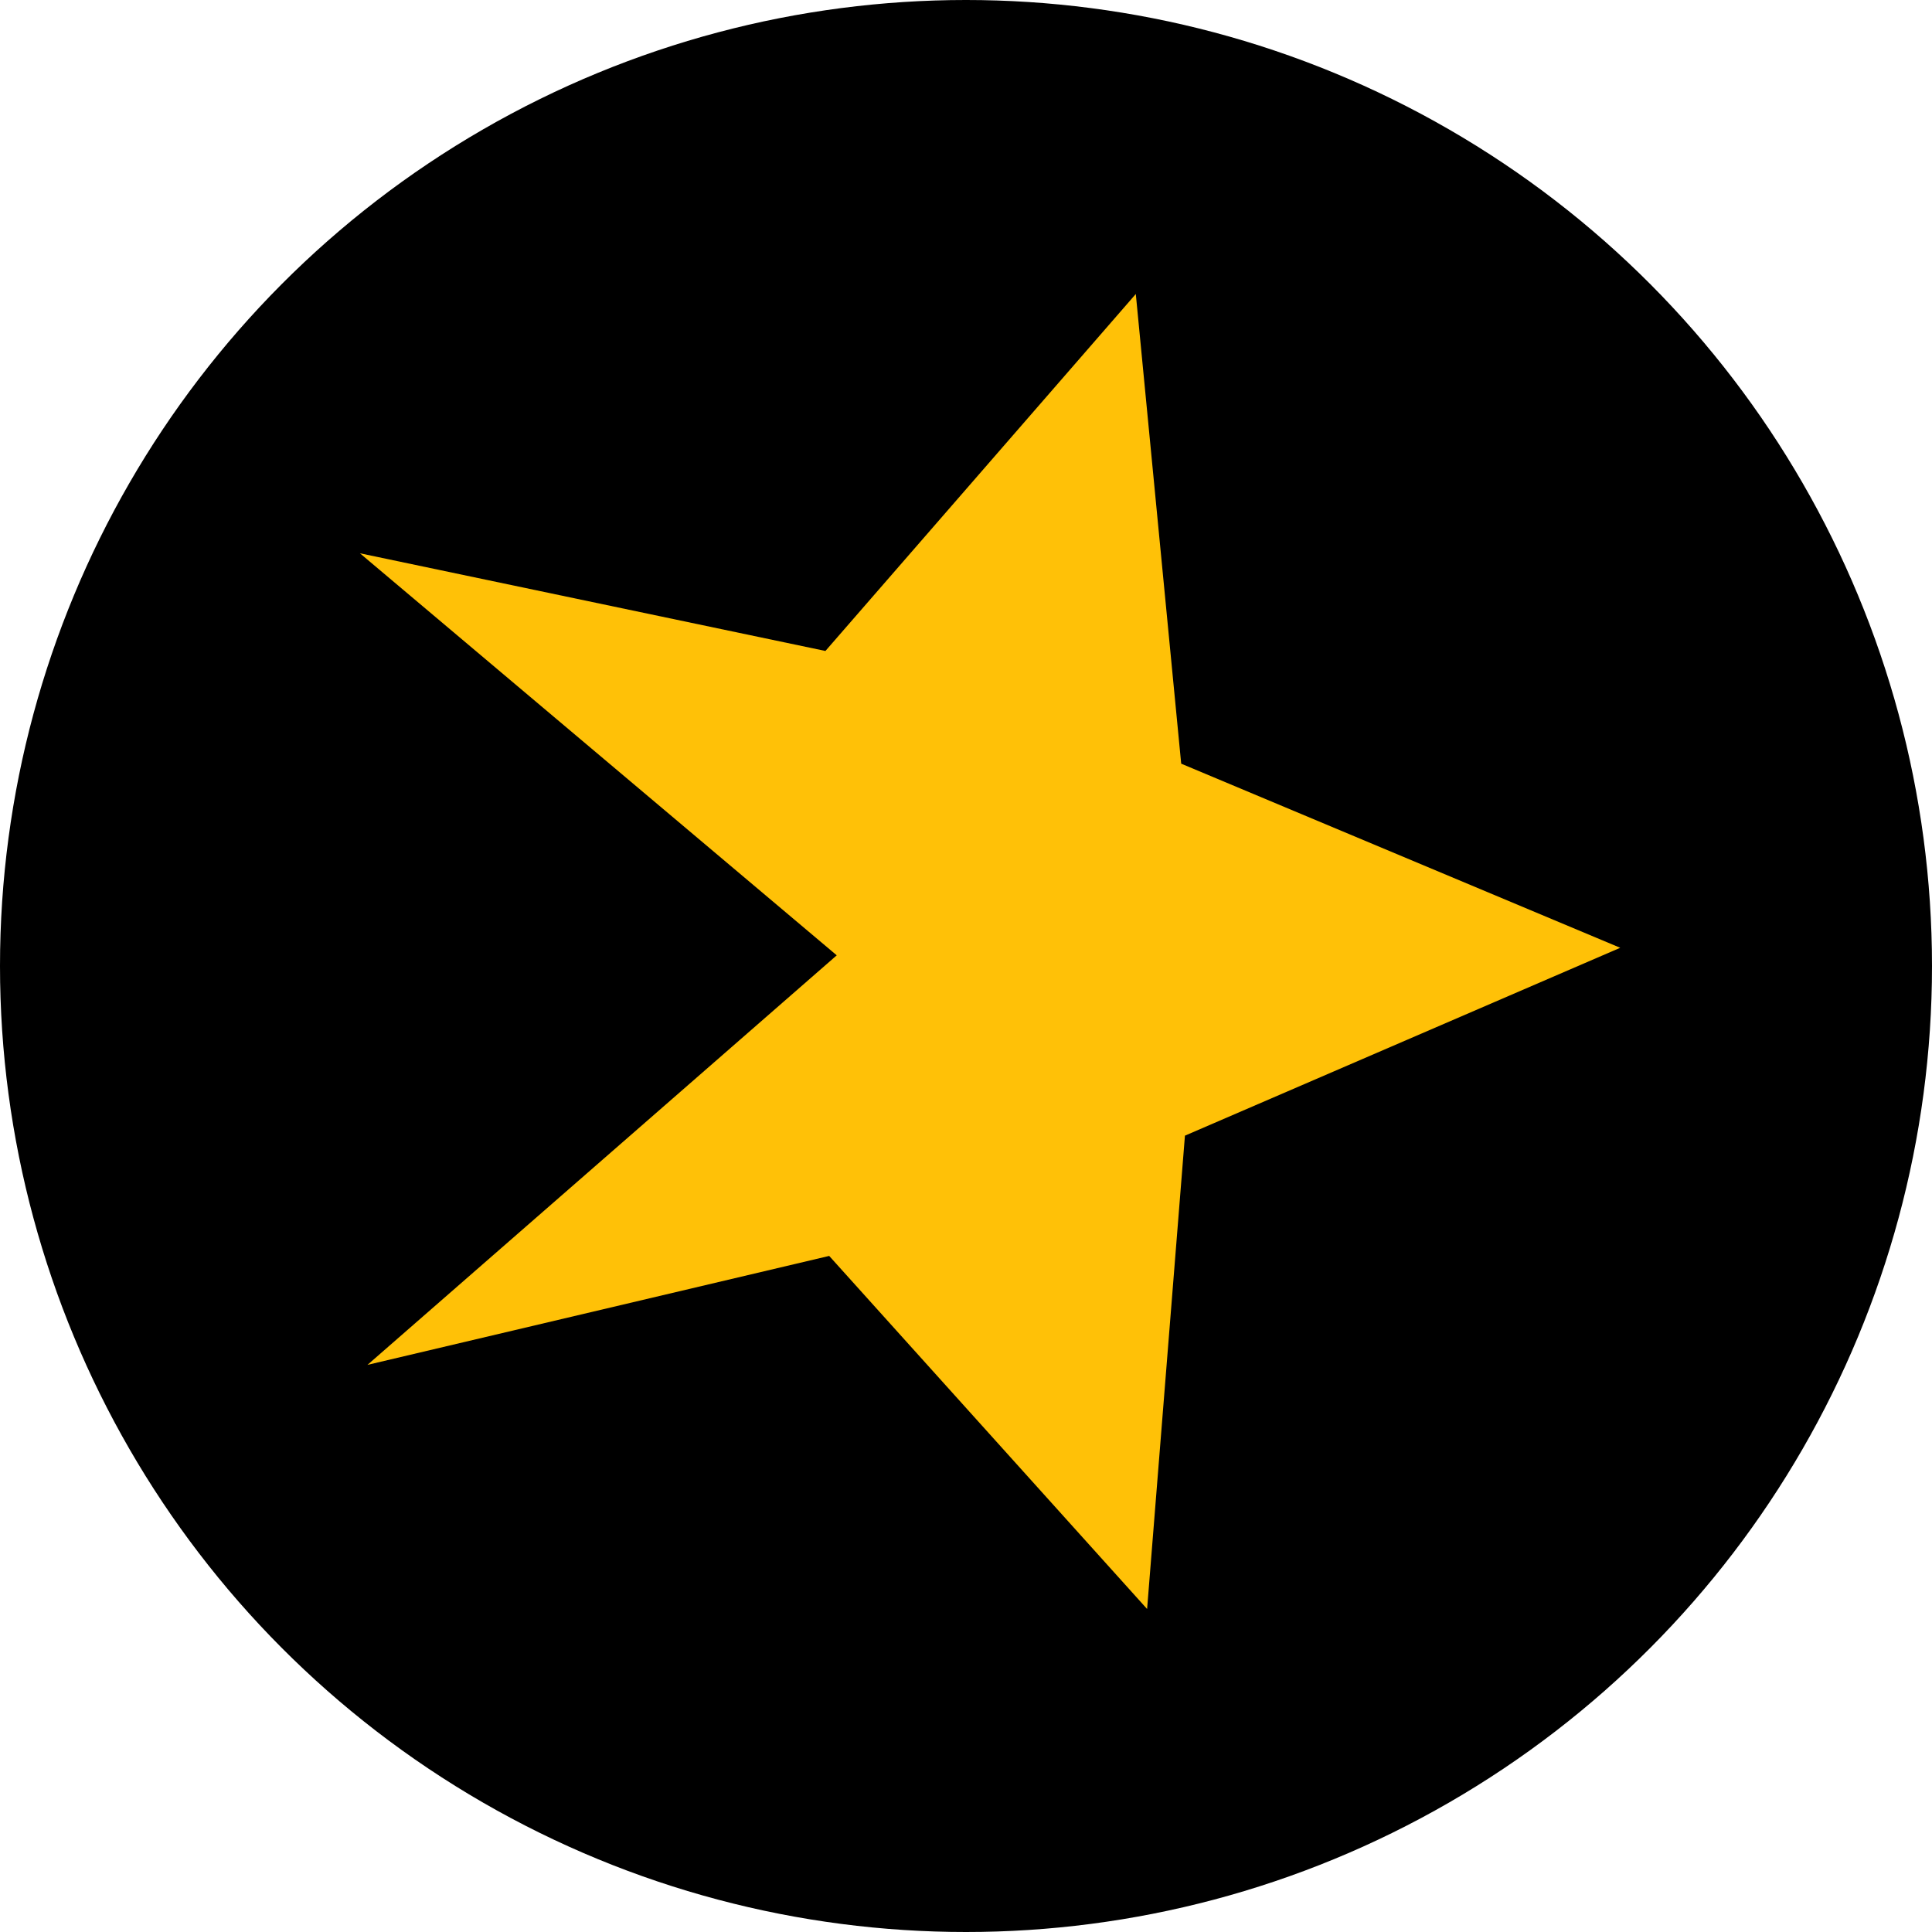 <svg xmlns="http://www.w3.org/2000/svg" width="80" height="80" viewBox="0 0 80 80">
  <g id="distribute_spreaker" transform="translate(-1341 811)">
    <circle id="Ellipse_11" data-name="Ellipse 11" cx="40" cy="40" r="40" transform="translate(1341 -811)"/>
    <g id="Logo_1_" transform="translate(1355.903 -798.826)">
      <path id="star_1_" d="M221.728,0l1.88,19.448,18.179,7.624-18.024,7.779-1.567,19.6L209.032,39.831l-19.12,4.512,19.433-16.959L189.6,10.736l19.276,4.045Z" transform="translate(-189.6)" fill="#ffc107"/>
    </g>
  </g>
</svg>
